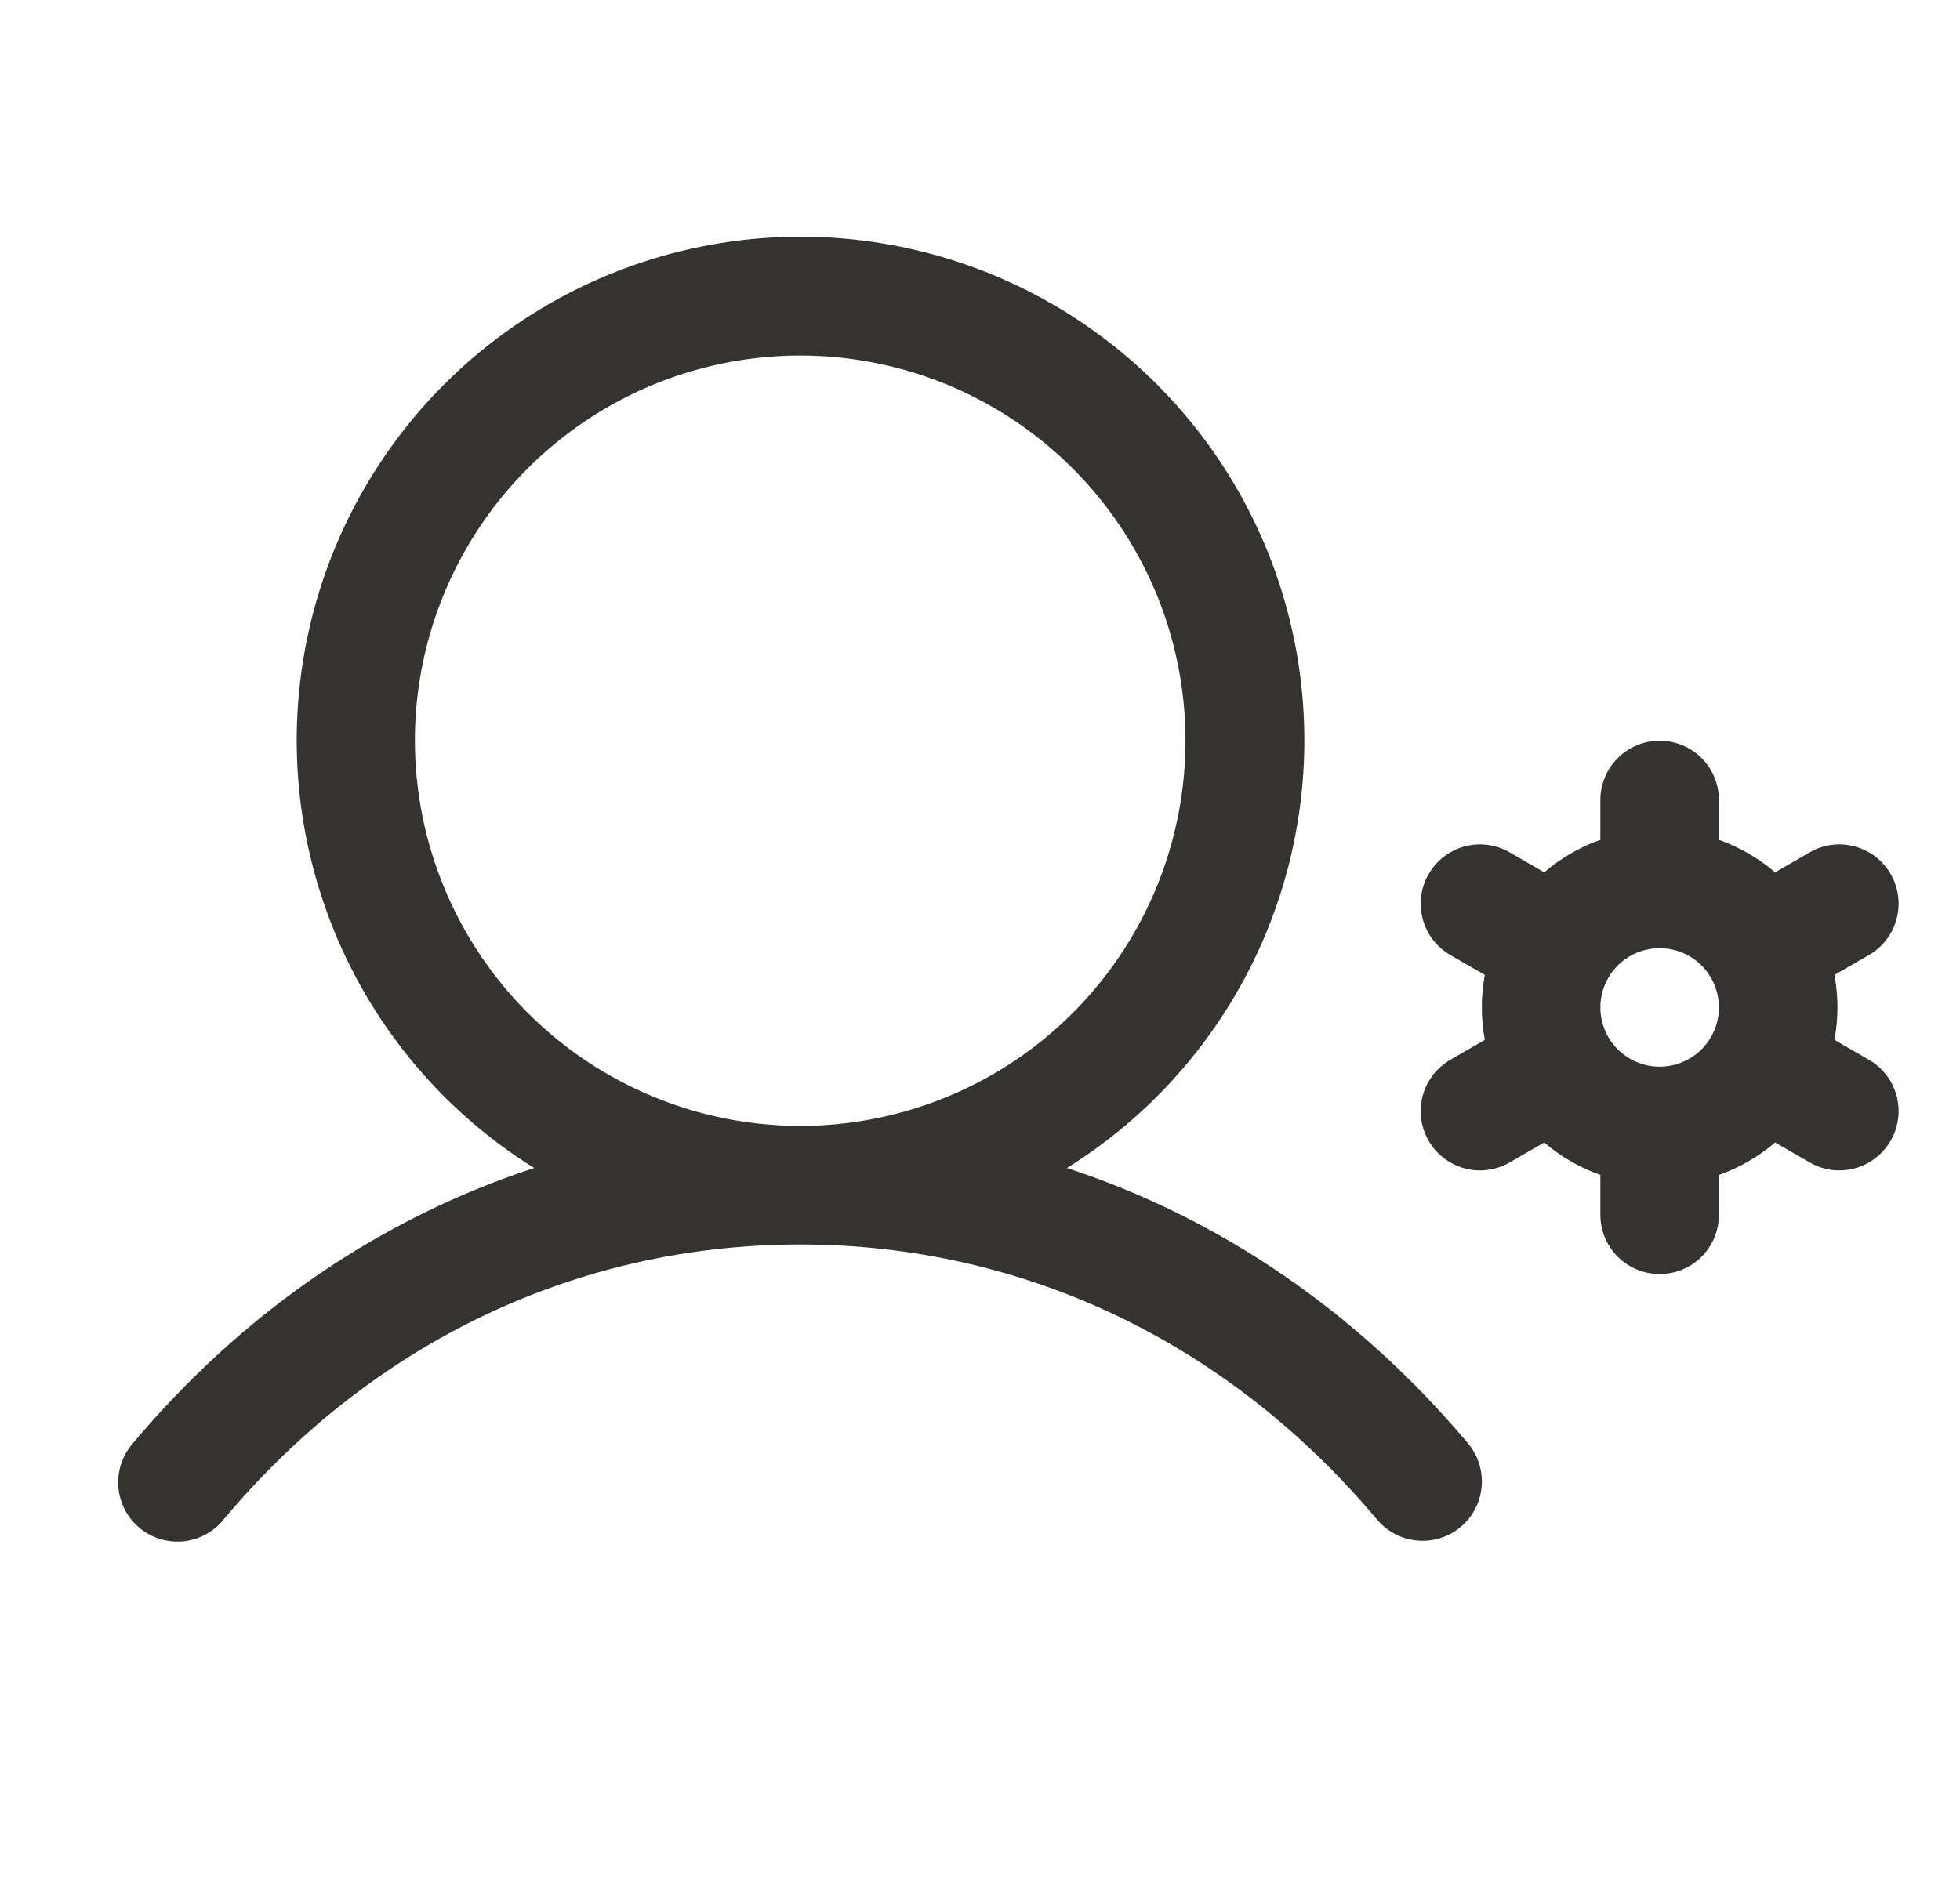 <svg width="31" height="30" viewBox="0 0 31 30" fill="none" xmlns="http://www.w3.org/2000/svg">
<g id="UserGear">
<path id="Vector" d="M16.875 18.478C18.344 17.563 19.476 16.194 20.098 14.578C20.72 12.962 20.799 11.188 20.323 9.523C19.848 7.859 18.842 6.394 17.46 5.352C16.078 4.309 14.393 3.745 12.662 3.745C10.931 3.745 9.246 4.309 7.864 5.352C6.481 6.394 5.476 7.859 5 9.523C4.524 11.188 4.603 12.962 5.226 14.578C5.848 16.194 6.979 17.563 8.449 18.478C6.029 19.27 3.852 20.75 2.101 22.834C2.019 22.928 1.956 23.037 1.917 23.155C1.878 23.273 1.862 23.398 1.872 23.523C1.881 23.647 1.916 23.768 1.972 23.879C2.029 23.99 2.108 24.088 2.203 24.169C2.298 24.249 2.409 24.309 2.528 24.346C2.647 24.383 2.772 24.396 2.896 24.384C3.02 24.373 3.14 24.336 3.25 24.277C3.36 24.218 3.457 24.138 3.535 24.041C5.888 21.233 9.13 19.688 12.656 19.688C16.182 19.688 19.424 21.233 21.781 24.041C21.942 24.232 22.171 24.351 22.419 24.372C22.666 24.394 22.913 24.316 23.103 24.156C23.294 23.996 23.413 23.767 23.434 23.519C23.456 23.271 23.378 23.025 23.218 22.834C21.466 20.75 19.289 19.27 16.875 18.478ZM6.562 11.719C6.562 10.514 6.92 9.335 7.589 8.333C8.259 7.331 9.211 6.55 10.324 6.089C11.438 5.628 12.663 5.507 13.845 5.742C15.027 5.977 16.113 6.558 16.965 7.41C17.817 8.262 18.398 9.348 18.633 10.53C18.868 11.712 18.747 12.937 18.286 14.051C17.825 15.164 17.044 16.116 16.041 16.786C15.039 17.455 13.861 17.812 12.656 17.812C11.04 17.811 9.492 17.168 8.349 16.026C7.207 14.883 6.564 13.334 6.562 11.719ZM29.56 16.766L29.014 16.451C29.078 16.112 29.078 15.764 29.014 15.424L29.56 15.109C29.667 15.047 29.76 14.966 29.835 14.868C29.91 14.77 29.965 14.659 29.997 14.54C30.029 14.421 30.037 14.297 30.021 14.175C30.005 14.053 29.965 13.935 29.904 13.828C29.842 13.722 29.76 13.628 29.663 13.553C29.565 13.478 29.453 13.423 29.334 13.391C29.215 13.359 29.091 13.351 28.969 13.367C28.847 13.383 28.729 13.423 28.623 13.485L28.076 13.801C27.814 13.576 27.512 13.402 27.187 13.287V12.656C27.187 12.408 27.088 12.169 26.913 11.993C26.737 11.818 26.498 11.719 26.25 11.719C26.001 11.719 25.763 11.818 25.587 11.993C25.411 12.169 25.312 12.408 25.312 12.656V13.287C24.987 13.402 24.686 13.576 24.424 13.801L23.877 13.485C23.77 13.423 23.652 13.383 23.53 13.367C23.408 13.351 23.284 13.359 23.165 13.391C23.046 13.423 22.935 13.478 22.837 13.553C22.739 13.628 22.657 13.722 22.596 13.828C22.534 13.935 22.494 14.053 22.478 14.175C22.462 14.297 22.47 14.421 22.502 14.54C22.534 14.659 22.589 14.77 22.664 14.868C22.739 14.966 22.833 15.047 22.939 15.109L23.485 15.424C23.421 15.764 23.421 16.112 23.485 16.451L22.939 16.766C22.833 16.828 22.739 16.91 22.664 17.007C22.589 17.105 22.534 17.216 22.502 17.335C22.47 17.454 22.462 17.578 22.478 17.701C22.494 17.823 22.534 17.94 22.596 18.047C22.657 18.154 22.739 18.247 22.837 18.322C22.935 18.397 23.046 18.452 23.165 18.484C23.284 18.516 23.408 18.524 23.53 18.508C23.652 18.492 23.77 18.452 23.877 18.39L24.424 18.074C24.686 18.299 24.987 18.473 25.312 18.588V19.219C25.312 19.467 25.411 19.706 25.587 19.882C25.763 20.058 26.001 20.156 26.25 20.156C26.498 20.156 26.737 20.058 26.913 19.882C27.088 19.706 27.187 19.467 27.187 19.219V18.588C27.512 18.473 27.814 18.299 28.076 18.074L28.623 18.39C28.765 18.473 28.927 18.516 29.091 18.516C29.298 18.516 29.499 18.448 29.663 18.322C29.826 18.196 29.944 18.02 29.997 17.821C30.051 17.621 30.037 17.41 29.958 17.219C29.879 17.029 29.739 16.869 29.56 16.766ZM25.312 15.938C25.312 15.752 25.367 15.571 25.47 15.417C25.573 15.262 25.72 15.142 25.891 15.071C26.062 15.001 26.251 14.982 26.433 15.018C26.614 15.054 26.782 15.143 26.913 15.275C27.044 15.406 27.133 15.573 27.169 15.755C27.205 15.937 27.187 16.125 27.116 16.296C27.045 16.468 26.925 16.614 26.771 16.717C26.616 16.82 26.435 16.875 26.25 16.875C26.001 16.875 25.763 16.776 25.587 16.601C25.411 16.425 25.312 16.186 25.312 15.938Z" fill="#343330"/>
</g>
</svg>
